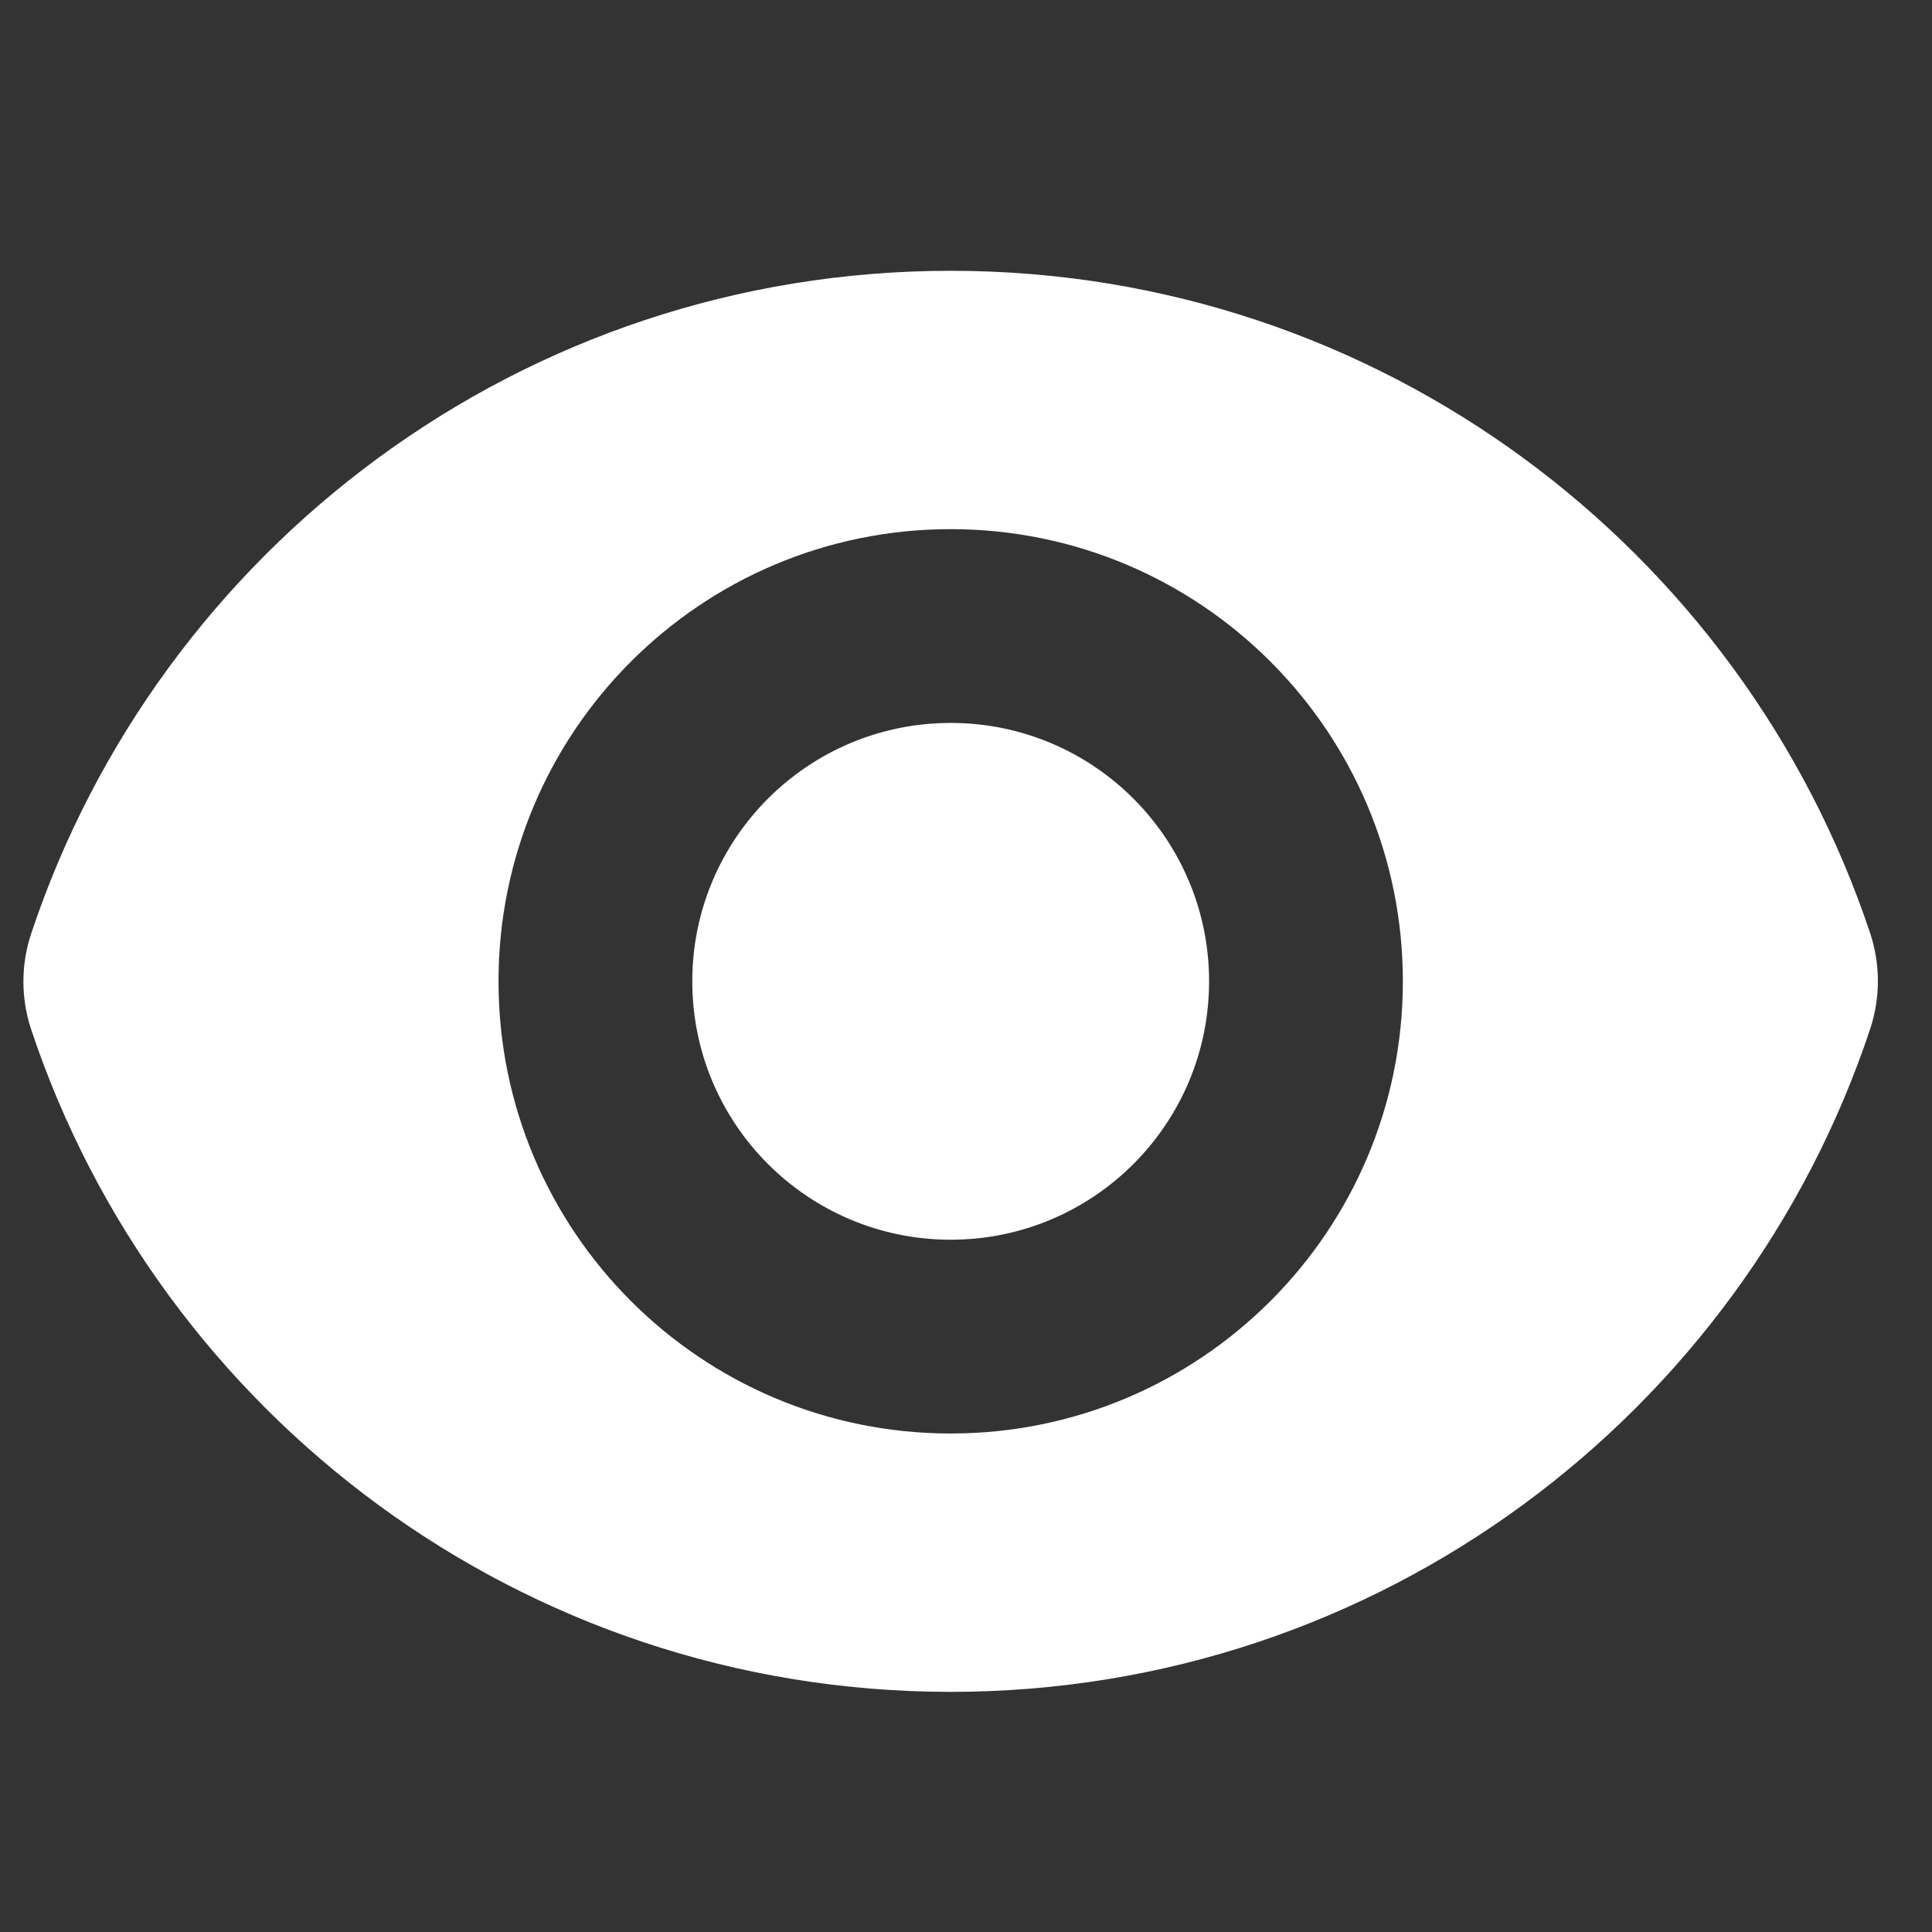 <?xml version="1.0" encoding="UTF-8"?>
<!DOCTYPE svg PUBLIC "-//W3C//DTD SVG 1.1//EN" "http://www.w3.org/Graphics/SVG/1.1/DTD/svg11.dtd">
<!-- Creator: CorelDRAW 2019 (64-Bit) -->
<svg xmlns="http://www.w3.org/2000/svg" xml:space="preserve" width="16.669mm" height="16.669mm" version="1.1" style="shape-rendering:geometricPrecision; text-rendering:geometricPrecision; image-rendering:optimizeQuality; fill-rule:evenodd; clip-rule:evenodd"
viewBox="0 0 1666.86 1666.86"
 xmlns:xlink="http://www.w3.org/1999/xlink"
 xmlns:xodm="http://www.corel.com/coreldraw/odm/2003">
 <rect x="0" y="0" width="1666.86" height="1666.86" fill="#333333" stroke="none"/>
 <defs>
  <style type="text/css">
   <![CDATA[
    .fil0 {fill:white}
   ]]>
  </style>
 </defs>
 <g id="Layer_x0020_1">
  <g id="eye.svg">
   <path class="fil0" d="M820.22 1069.58c123.12,0 222.93,-99.81 222.93,-222.93 0,-123.12 -99.81,-222.93 -222.93,-222.93 -123.12,0 -222.94,99.81 -222.94,222.93 0,123.12 99.82,222.93 222.94,222.93z"/>
   <path class="fil0" d="M26.89 805.53c110.51,-332.21 423.88,-571.9 793.35,-571.9 369.34,0 682.59,239.47 793.25,571.46 8.93,26.82 8.93,55.85 0.02,82.68 -110.51,332.21 -423.9,571.91 -793.38,571.91 -369.33,0 -682.59,-239.48 -793.24,-571.47 -8.93,-26.82 -8.93,-55.85 0,-82.68zm1183.45 41.12c0,215.46 -174.66,390.12 -390.12,390.12 -215.47,0 -390.12,-174.66 -390.12,-390.12 0,-215.46 174.65,-390.12 390.12,-390.12 215.46,0 390.12,174.66 390.12,390.12z"/>
  </g>
 </g>
</svg>
